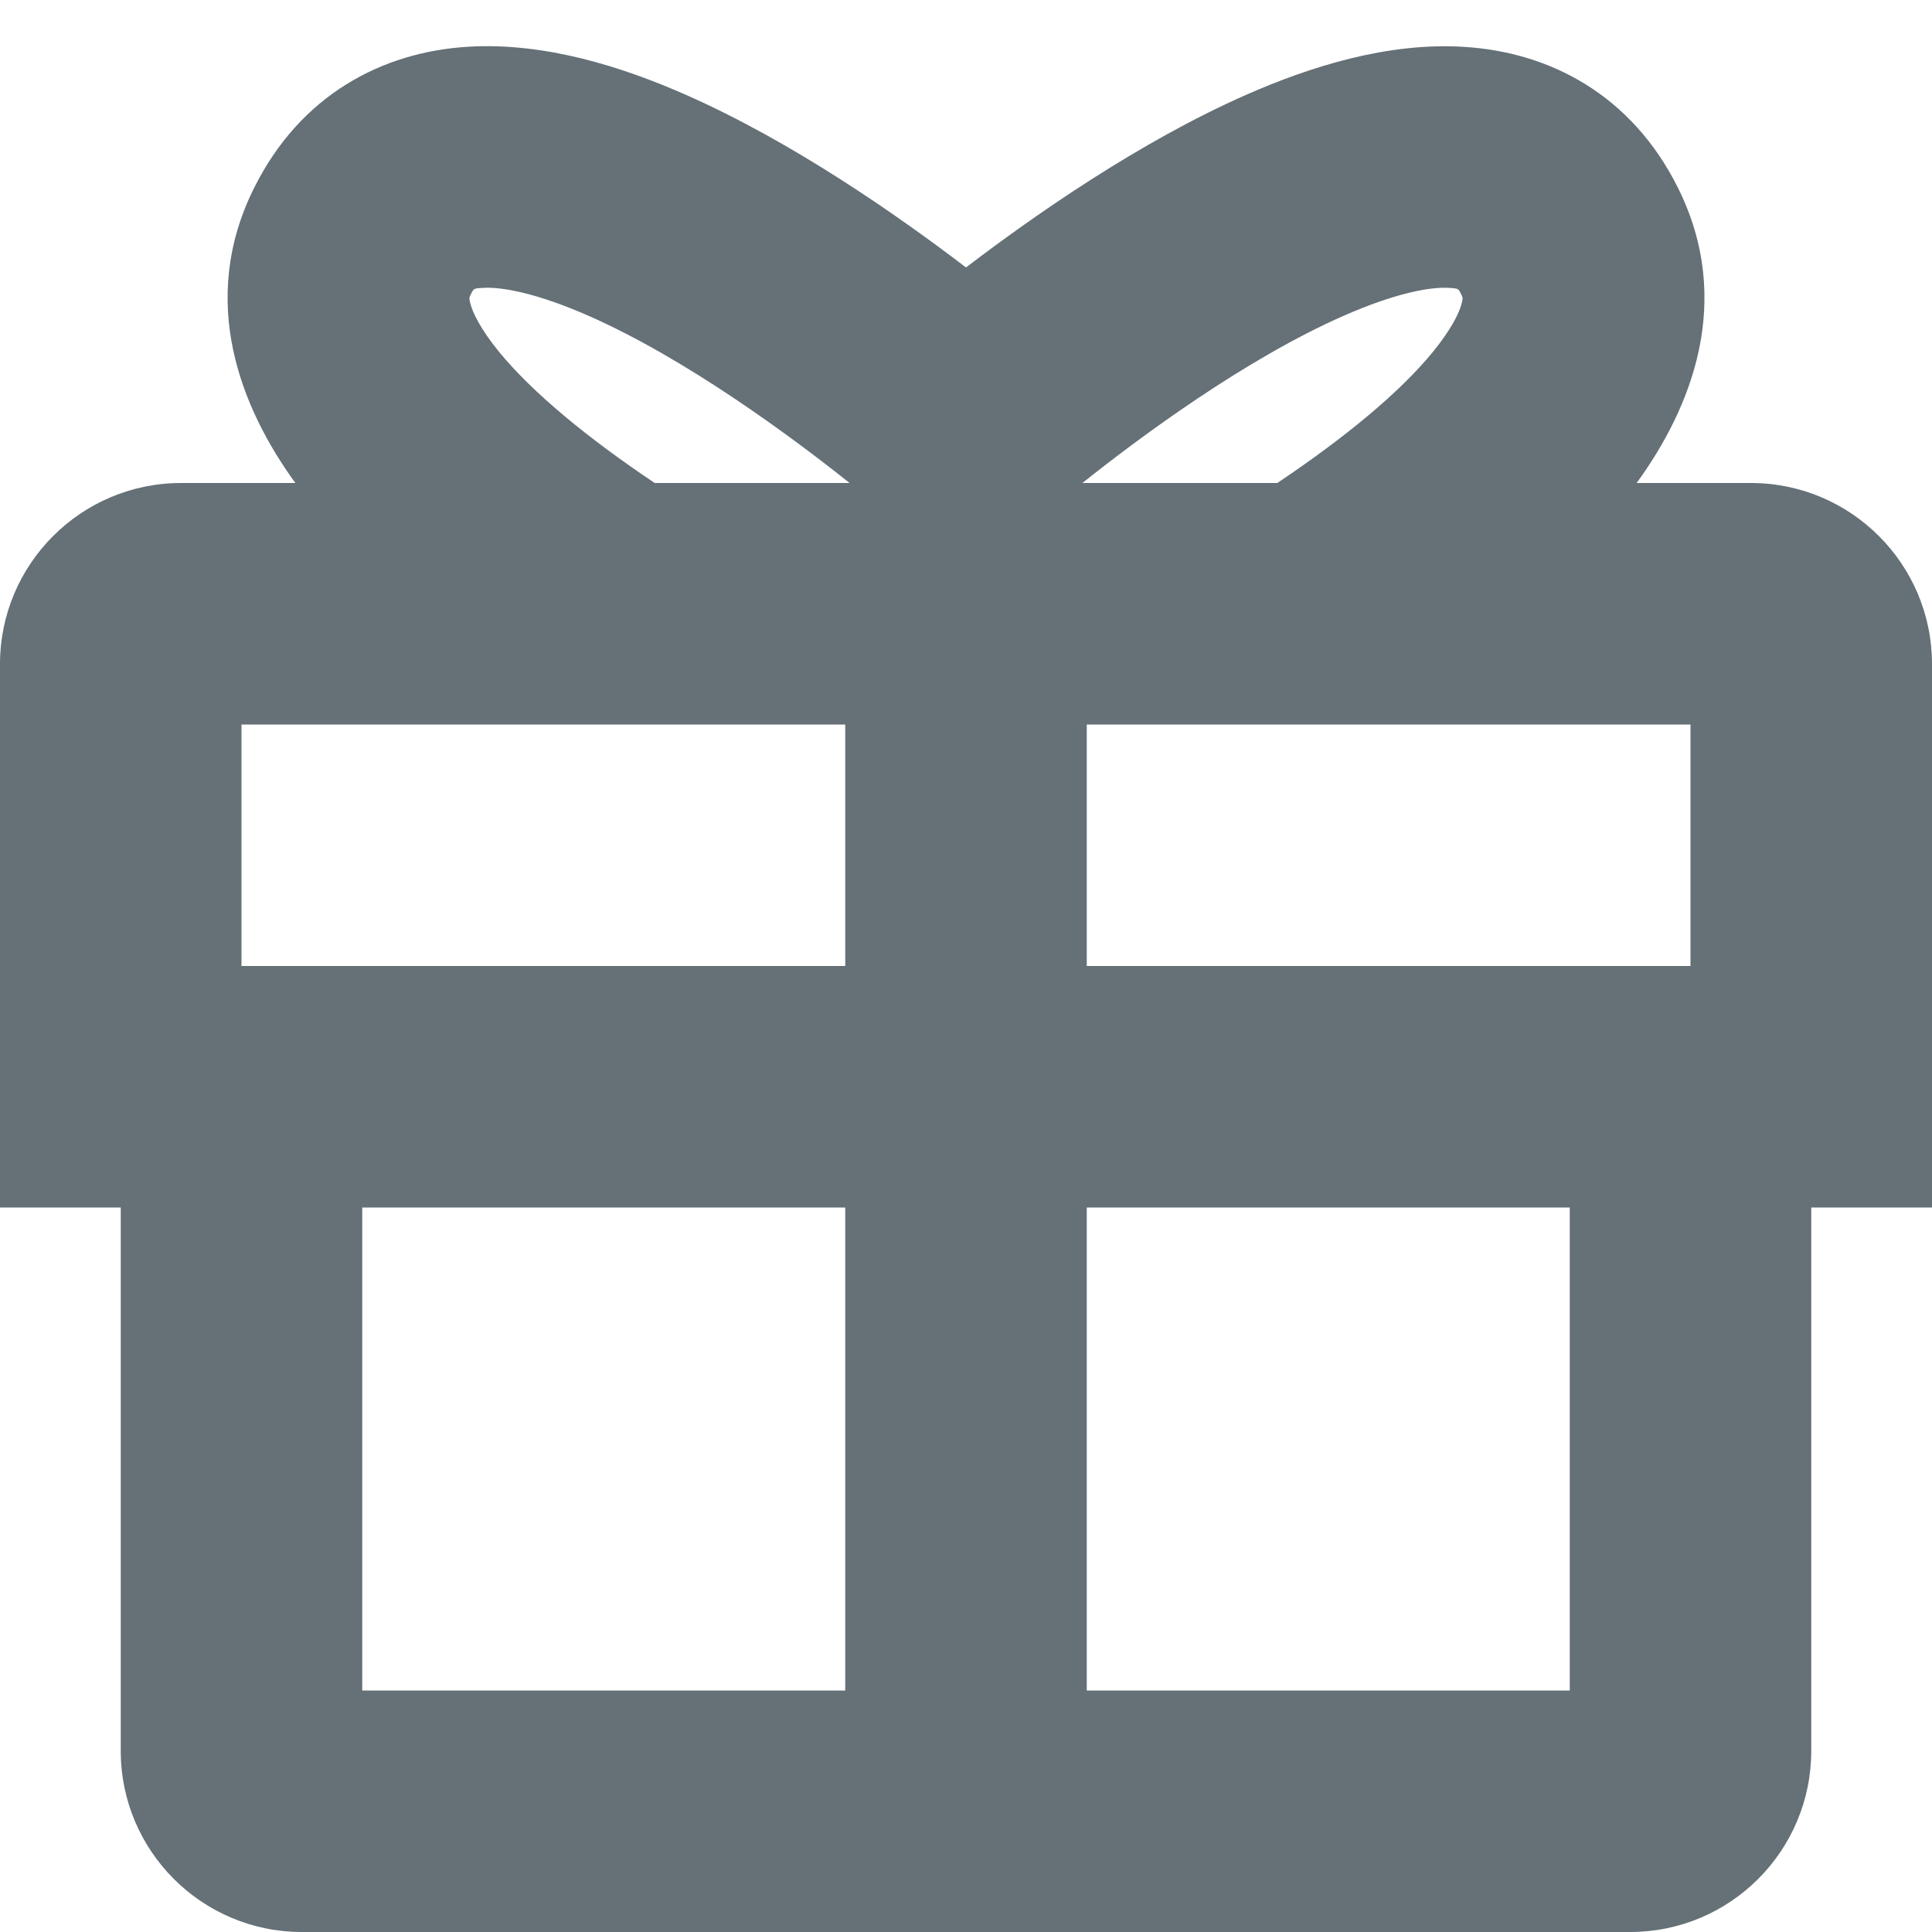 <svg width="16" height="16" viewBox="0 0 16 16" fill="none" xmlns="http://www.w3.org/2000/svg">
<g clip-path="url(#clip0_42837_103993)">
<path fill-rule="evenodd" clip-rule="evenodd" d="M0 5.5C0 4.672 0.672 4 1.5 4H7H9H14.5C15.328 4 16 4.672 16 5.5V10H15V14.5C15 15.328 14.328 16 13.5 16H9H7H2.5C1.672 16 1 15.328 1 14.5V10H0V5.5ZM9 14H13V10H9V14ZM7 10V14H3V10H7ZM9 8H13.5H14V6H9V8ZM7 6V8H2.5H2V6H7Z" fill="#657077"/>
<path fill-rule="evenodd" clip-rule="evenodd" d="M3.895 2.447L3.902 2.432C3.923 2.39 3.923 2.388 3.999 2.384C4.162 2.374 4.454 2.431 4.871 2.614C5.683 2.971 6.556 3.617 7.036 4H8.964C9.444 3.617 10.317 2.971 11.13 2.614C11.547 2.431 11.838 2.374 12.002 2.384C12.077 2.389 12.078 2.39 12.098 2.432L12.106 2.447L12.107 2.451C12.112 2.46 12.117 2.469 12.105 2.513C12.086 2.587 12.024 2.721 11.867 2.914C11.586 3.257 11.13 3.63 10.578 4H13.554C14.005 3.38 14.365 2.494 13.895 1.553C13.512 0.787 12.837 0.431 12.122 0.388C11.488 0.349 10.849 0.553 10.325 0.783C9.434 1.175 8.558 1.789 8 2.215C7.442 1.789 6.566 1.175 5.675 0.783C5.152 0.553 4.513 0.349 3.878 0.387C3.163 0.43 2.489 0.787 2.106 1.553C1.635 2.493 1.996 3.38 2.446 4H5.422C4.87 3.63 4.414 3.256 4.133 2.914C3.976 2.721 3.914 2.587 3.895 2.513C3.883 2.468 3.888 2.46 3.893 2.45L3.895 2.447Z" fill="#657077"/>
</g>
<defs>
<clipPath id="clip0_42837_103993">
<rect width="16" height="16" fill="white"/>
</clipPath>
</defs>
</svg>
